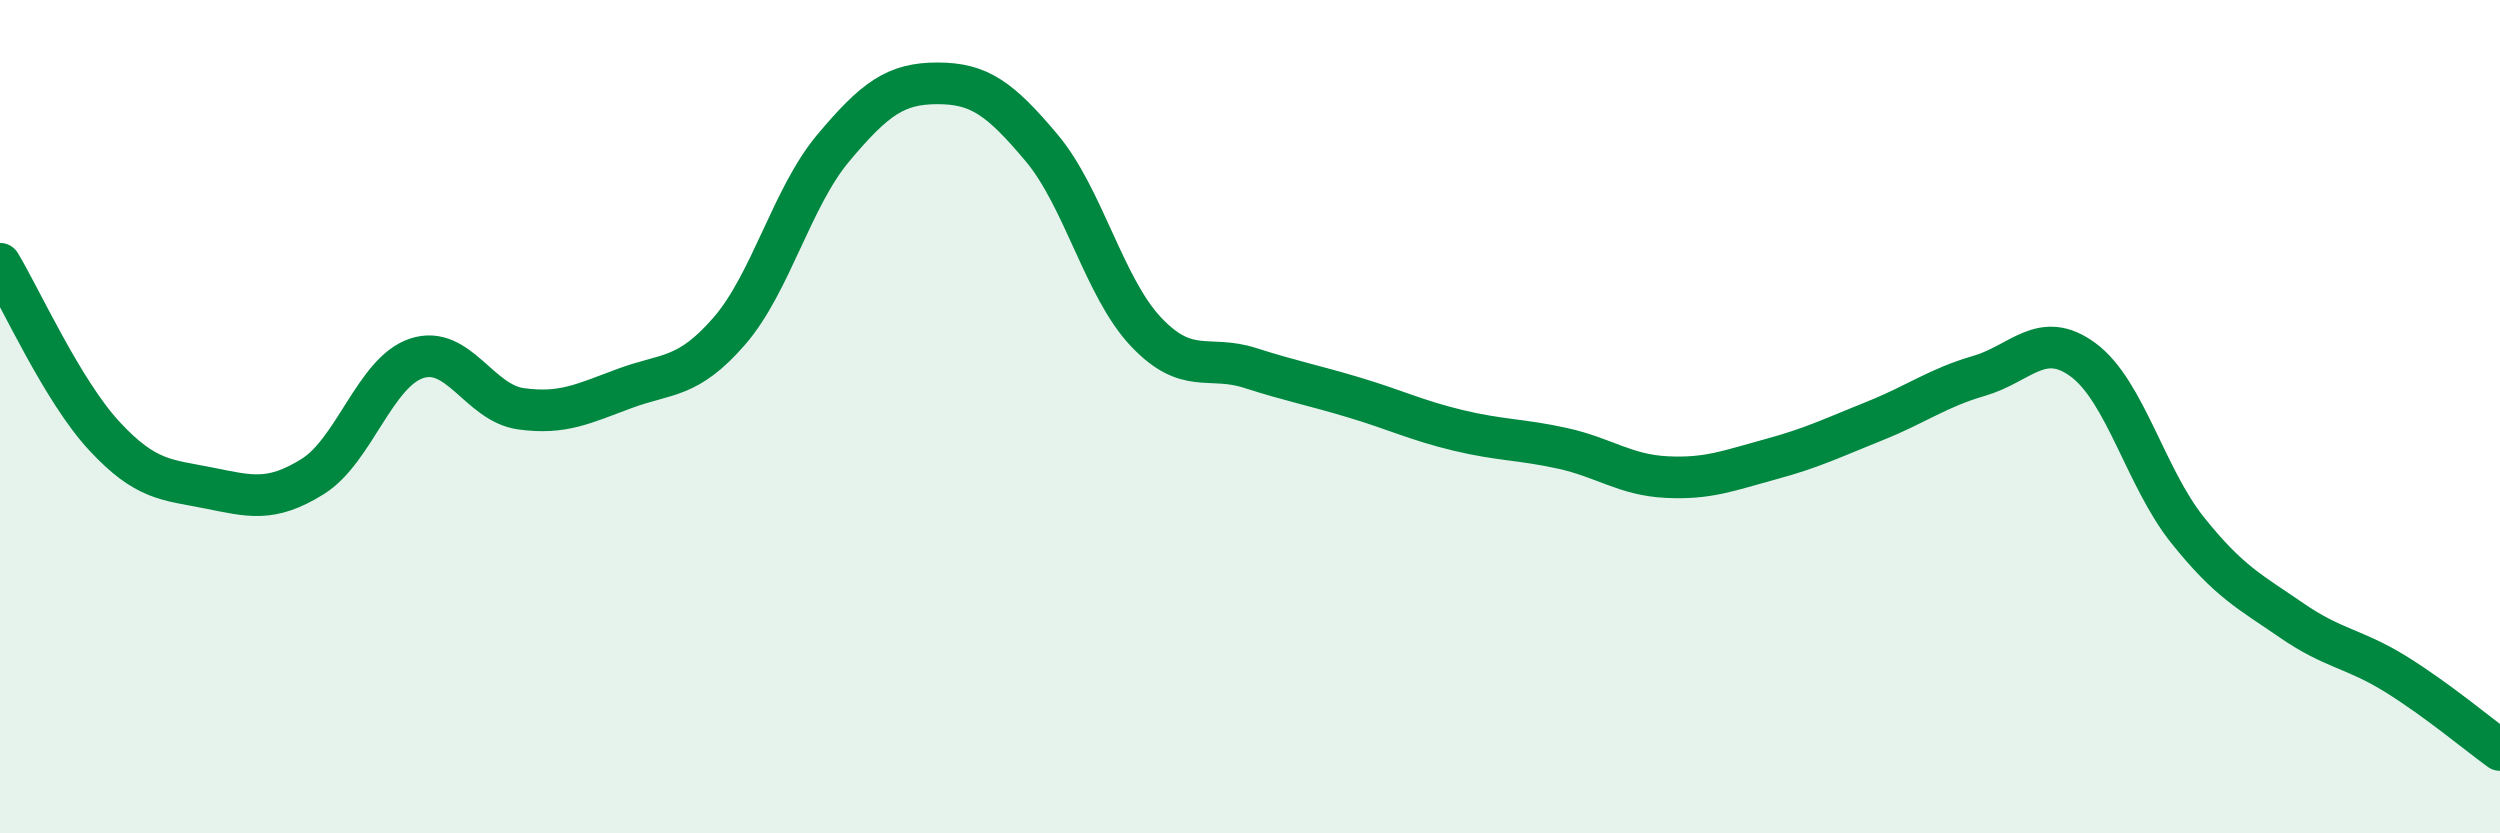 
    <svg width="60" height="20" viewBox="0 0 60 20" xmlns="http://www.w3.org/2000/svg">
      <path
        d="M 0,6.33 C 0.5,7.16 1.5,9.38 2.5,10.46 C 3.5,11.54 4,11.51 5,11.71 C 6,11.91 6.5,12.06 7.5,11.44 C 8.5,10.82 9,8.93 10,8.6 C 11,8.27 11.5,9.67 12.5,9.81 C 13.5,9.95 14,9.69 15,9.32 C 16,8.95 16.5,9.1 17.5,7.95 C 18.5,6.8 19,4.74 20,3.55 C 21,2.36 21.5,2 22.5,2 C 23.5,2 24,2.36 25,3.55 C 26,4.74 26.5,6.9 27.5,7.96 C 28.5,9.02 29,8.51 30,8.83 C 31,9.15 31.5,9.24 32.5,9.54 C 33.5,9.84 34,10.09 35,10.33 C 36,10.57 36.5,10.54 37.5,10.76 C 38.5,10.98 39,11.4 40,11.45 C 41,11.5 41.5,11.29 42.5,11.02 C 43.5,10.75 44,10.5 45,10.1 C 46,9.7 46.5,9.31 47.5,9.02 C 48.5,8.73 49,7.9 50,8.64 C 51,9.38 51.5,11.47 52.5,12.72 C 53.5,13.97 54,14.2 55,14.89 C 56,15.58 56.5,15.56 57.5,16.18 C 58.5,16.8 59.5,17.64 60,18L60 20L0 20Z"
        fill="#008740"
        opacity="0.1"
        stroke-linecap="round"
        stroke-linejoin="round"
      />
      <path
        d="M 0,6.33 C 0.5,7.16 1.5,9.38 2.5,10.46 C 3.5,11.54 4,11.51 5,11.71 C 6,11.91 6.5,12.06 7.5,11.44 C 8.5,10.82 9,8.93 10,8.6 C 11,8.27 11.5,9.67 12.5,9.81 C 13.5,9.95 14,9.69 15,9.32 C 16,8.95 16.5,9.1 17.5,7.95 C 18.5,6.8 19,4.74 20,3.55 C 21,2.36 21.5,2 22.5,2 C 23.5,2 24,2.36 25,3.55 C 26,4.74 26.5,6.9 27.5,7.96 C 28.5,9.02 29,8.51 30,8.83 C 31,9.15 31.5,9.24 32.5,9.54 C 33.5,9.84 34,10.09 35,10.33 C 36,10.57 36.5,10.54 37.5,10.76 C 38.5,10.98 39,11.4 40,11.45 C 41,11.5 41.5,11.29 42.5,11.02 C 43.5,10.75 44,10.5 45,10.1 C 46,9.7 46.5,9.31 47.5,9.02 C 48.5,8.73 49,7.9 50,8.64 C 51,9.38 51.5,11.47 52.5,12.72 C 53.5,13.97 54,14.2 55,14.89 C 56,15.58 56.5,15.56 57.5,16.18 C 58.5,16.8 59.5,17.64 60,18"
        stroke="#008740"
        stroke-width="1"
        fill="none"
        stroke-linecap="round"
        stroke-linejoin="round"
      />
    </svg>
  